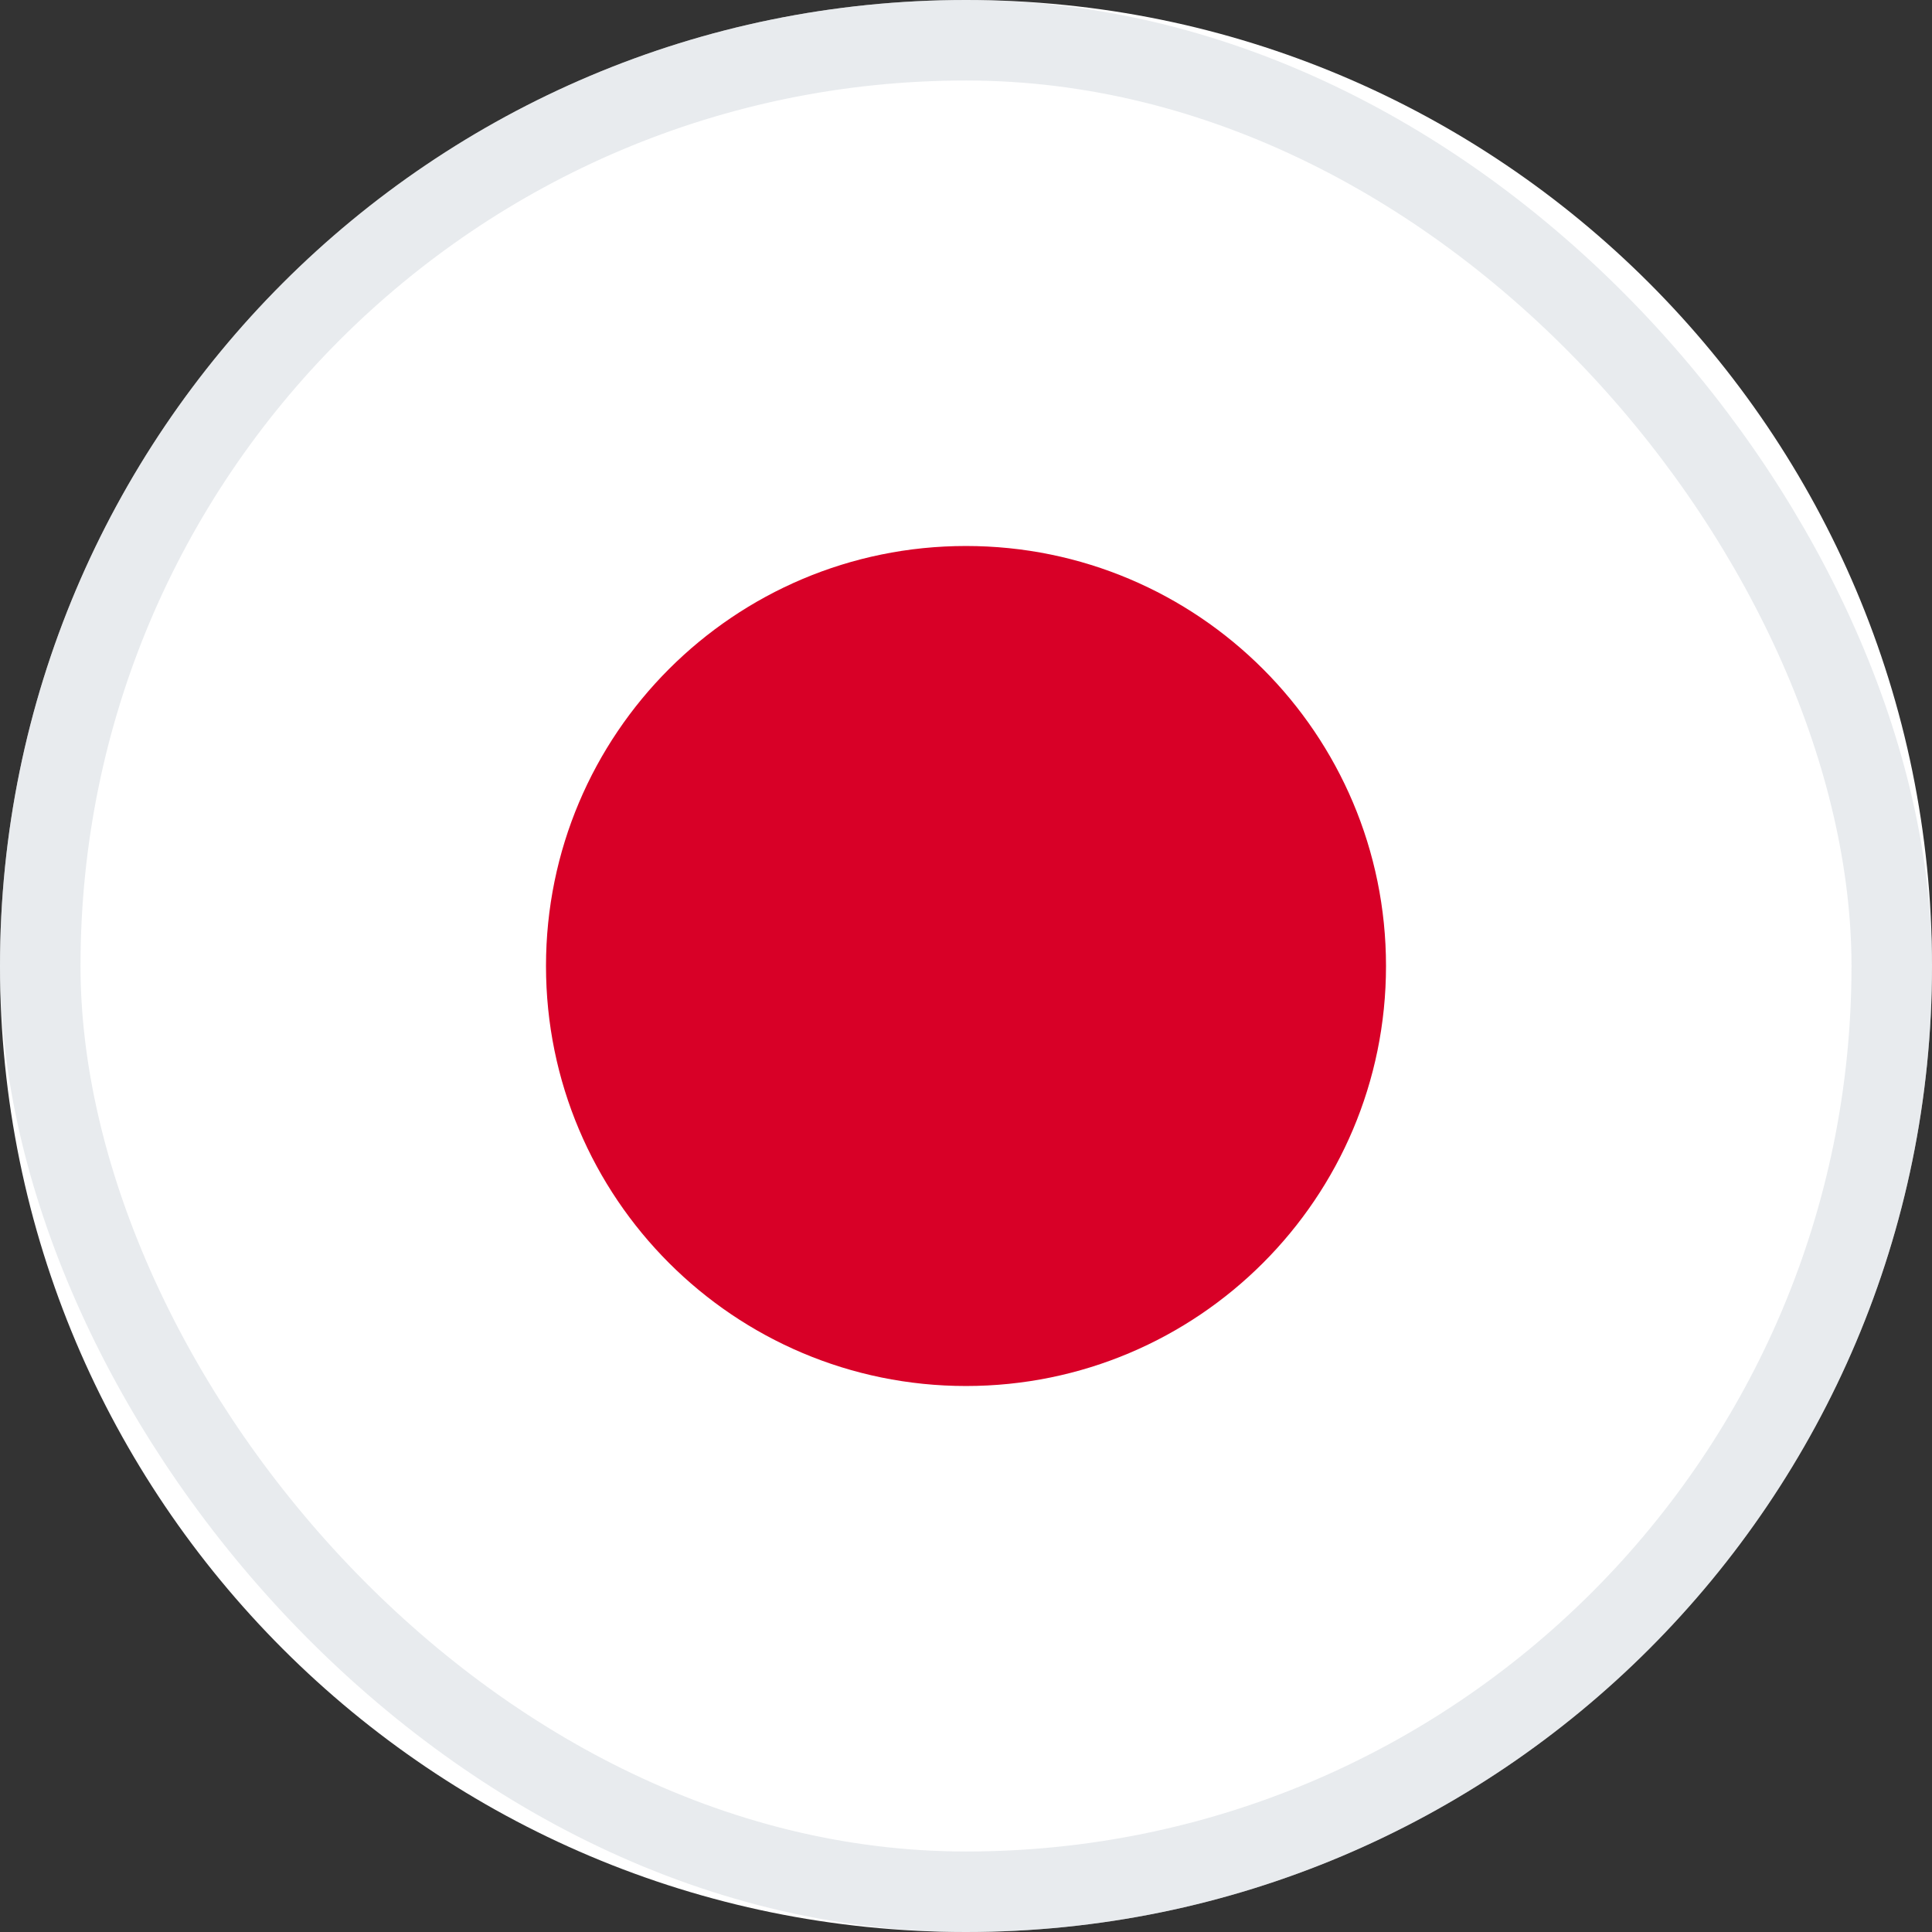 <svg width="48" height="48" viewBox="0 0 48 48" fill="none" xmlns="http://www.w3.org/2000/svg">
<rect x="0" y="0" width="48" height="48" fill="#333333" stroke="none"/>
<g clip-path="url(#clip0_6394_6395)">
<path d="M24 48C37.255 48 48 37.255 48 24C48 10.745 37.255 0 24 0C10.745 0 0 10.745 0 24C0 37.255 10.745 48 24 48Z" fill="white"/>
<path d="M24 34.435C29.763 34.435 34.435 29.763 34.435 24C34.435 18.237 29.763 13.565 24 13.565C18.237 13.565 13.565 18.237 13.565 24C13.565 29.763 18.237 34.435 24 34.435Z" fill="#D80027"/>
<rect opacity="0.45" x="1" y="1" width="46" height="46" rx="23" stroke="#CCD3DB" stroke-width="2"/>
</g>
<defs>
<clipPath id="clip0_6394_6395">
<rect width="48" height="48" fill="white"/>
</clipPath>
</defs>
</svg>
